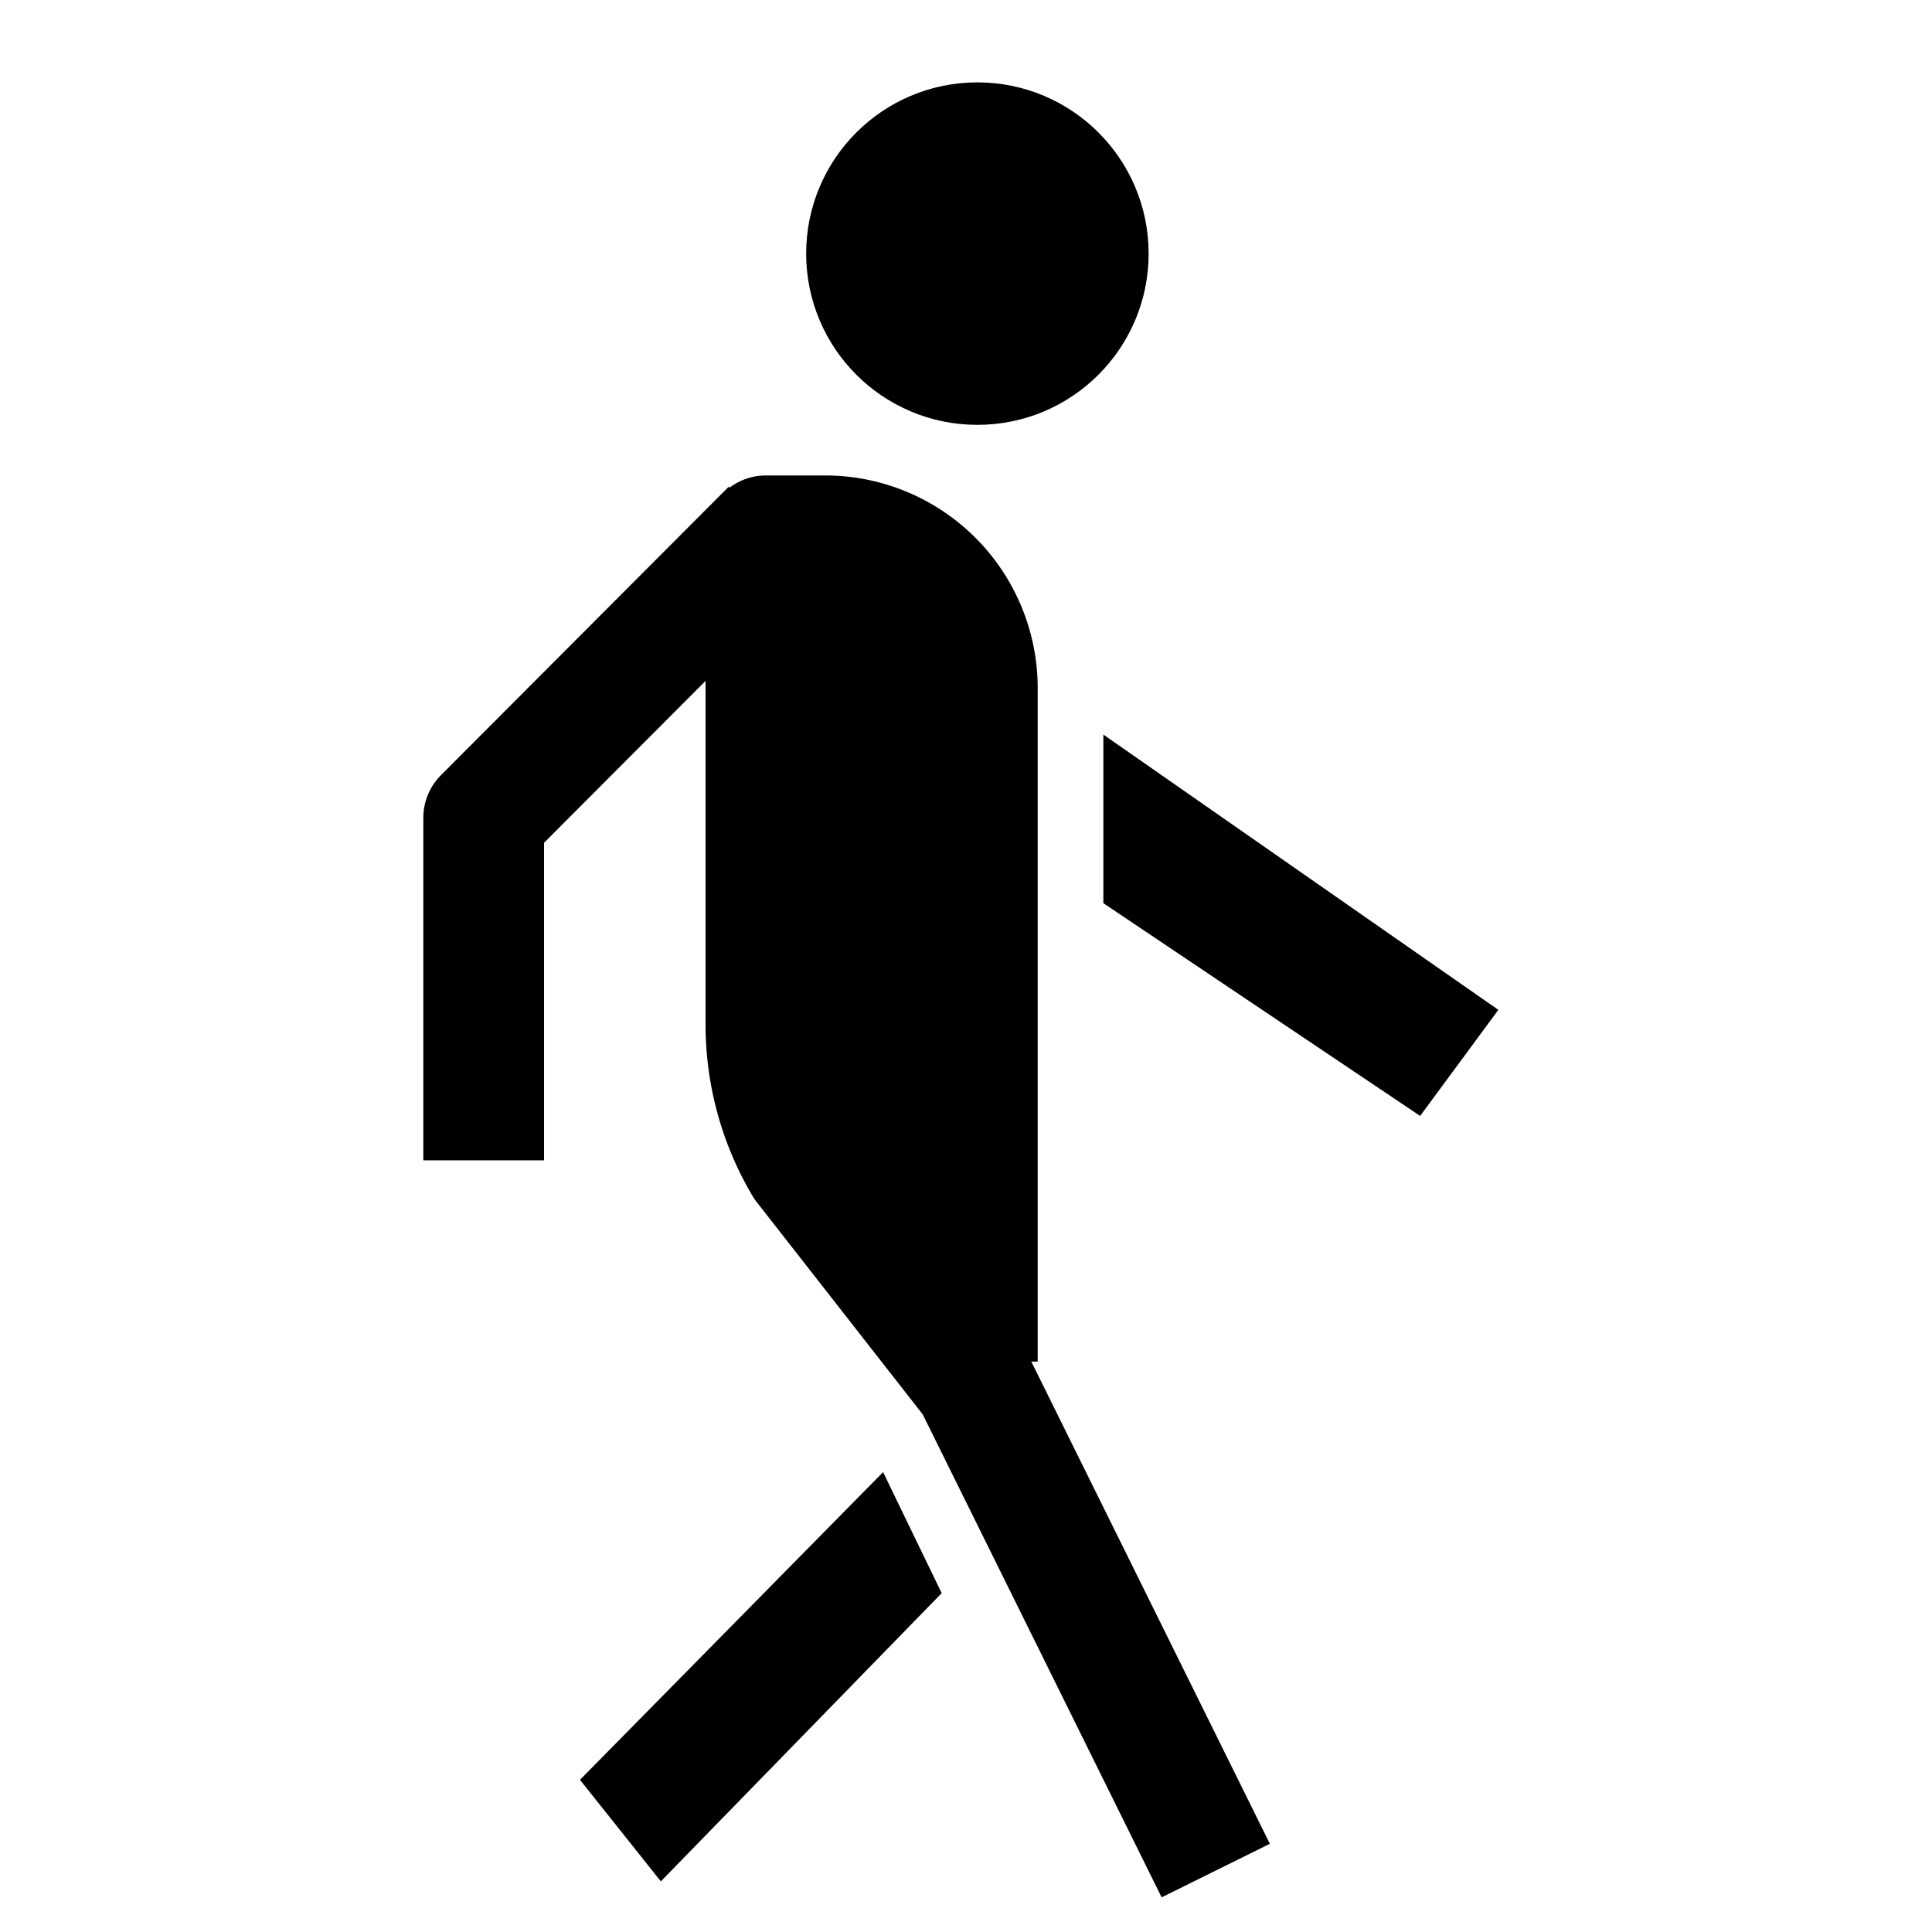 <svg xmlns="http://www.w3.org/2000/svg" viewBox="0 0 512 512" class="ionicon"><path d="m315.09 481.38-56.95-115.12-45-57.56a73.1 73.1 0 0 1-10.16-37.17V142h15.73A40.36 40.36 0 0 1 259 182.32v162.52" stroke="currentColor" stroke-linecap="square" stroke-linejoin="round" stroke-width="32px"/><path d="M128.18 291.5v-74.77l64.95-65.1" fill="none" stroke="currentColor" stroke-linecap="square" stroke-linejoin="round" stroke-width="32px"/><path d="m376.35 295.73-83.95-56.38v-44.68l104.68 72.95zM175.13 498.58l-21.43-26.91 80.33-81.54 15.53 32.07z"/><circle cx="259.02" cy="67.21" r="37.38" stroke="currentColor" stroke-linecap="square" stroke-linejoin="round" stroke-width="16px"/></svg>